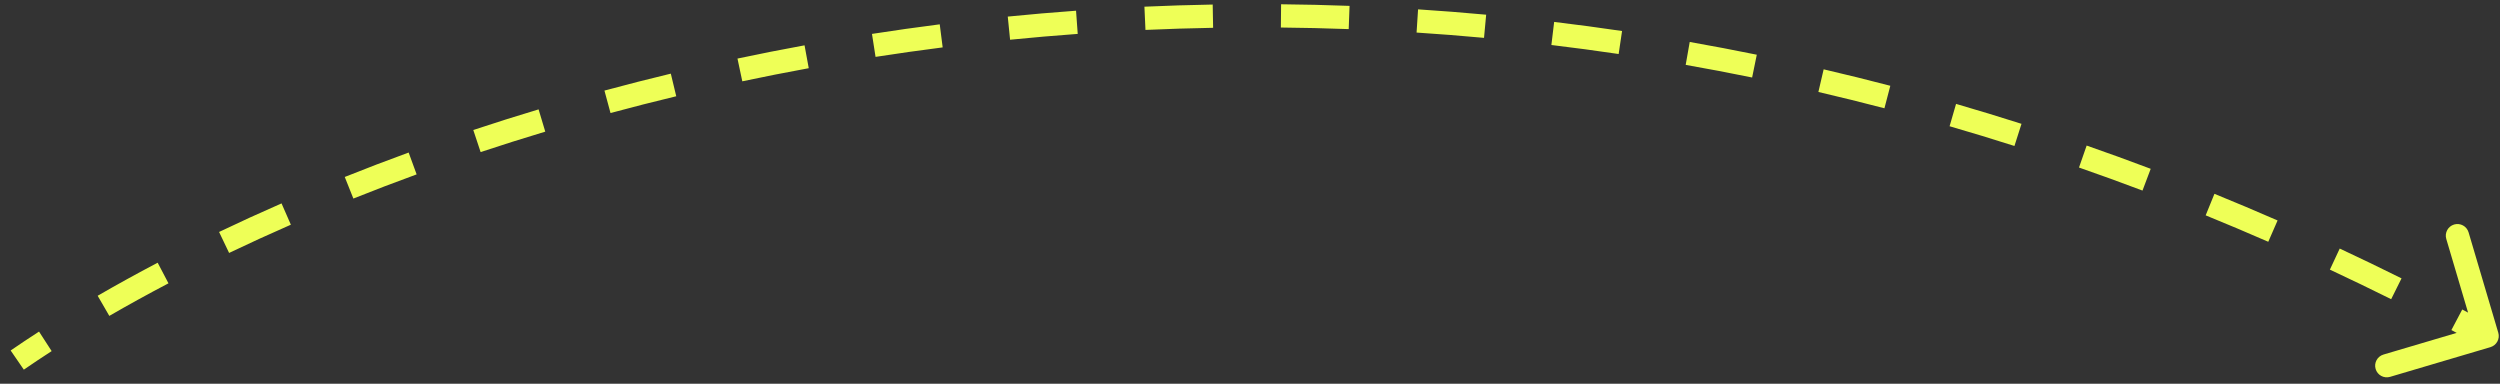 <svg width="215" height="33" viewBox="0 0 215 33" fill="none" xmlns="http://www.w3.org/2000/svg">
<rect x="0" y="0" width="215" height="33" fill="#333333" stroke="none"/>
<path d="M214.177 29.855C214.706 29.698 215.009 29.142 214.852 28.612L212.298 19.982C212.141 19.453 211.585 19.15 211.055 19.307C210.526 19.464 210.223 20.02 210.38 20.55L212.65 28.221L204.979 30.491C204.45 30.648 204.147 31.204 204.304 31.734C204.461 32.263 205.017 32.566 205.547 32.409L214.177 29.855ZM2.049 31.79C2.814 31.264 3.612 30.732 4.442 30.195L3.357 28.516C2.511 29.062 1.697 29.605 0.916 30.142L2.049 31.79ZM9.401 27.167C11.009 26.236 12.707 25.3 14.489 24.365L13.56 22.593C11.754 23.541 10.032 24.49 8.399 25.436L9.401 27.167ZM19.703 21.753C21.411 20.936 23.182 20.125 25.014 19.324L24.212 17.492C22.36 18.302 20.569 19.122 18.84 19.949L19.703 21.753ZM30.39 17.076C32.155 16.37 33.969 15.676 35.83 14.997L35.144 13.118C33.264 13.804 31.432 14.505 29.648 15.219L30.39 17.076ZM41.333 13.079C43.148 12.477 45.002 11.89 46.893 11.321L46.318 9.406C44.408 9.98 42.536 10.573 40.703 11.181L41.333 13.079ZM52.504 9.721C54.356 9.22 56.241 8.739 58.157 8.278L57.69 6.333C55.755 6.798 53.852 7.285 51.982 7.79L52.504 9.721ZM63.838 6.993C65.716 6.596 67.621 6.219 69.552 5.865L69.191 3.898C67.242 4.255 65.319 4.635 63.423 5.037L63.838 6.993ZM75.297 4.892C77.199 4.597 79.124 4.324 81.07 4.076L80.817 2.092C78.852 2.343 76.91 2.618 74.99 2.916L75.297 4.892ZM86.867 3.417C88.787 3.225 90.726 3.057 92.684 2.915L92.54 0.921C90.563 1.064 88.606 1.233 86.668 1.427L86.867 3.417ZM98.51 2.573C100.433 2.487 102.372 2.425 104.328 2.391L104.292 0.391C102.318 0.426 100.361 0.488 98.42 0.575L98.51 2.573ZM110.155 2.367C112.085 2.386 114.03 2.431 115.988 2.503L116.062 0.505C114.085 0.431 112.122 0.386 110.174 0.367L110.155 2.367ZM121.825 2.8C123.746 2.925 125.68 3.076 127.626 3.256L127.81 1.264C125.846 1.083 123.894 0.93 121.954 0.805L121.825 2.8ZM133.419 3.87C135.337 4.1 137.265 4.358 139.204 4.645L139.497 2.667C137.54 2.377 135.593 2.117 133.657 1.885L133.419 3.87ZM144.969 5.579C146.865 5.913 148.77 6.274 150.683 6.665L151.084 4.705C149.152 4.311 147.23 3.946 145.316 3.609L144.969 5.579ZM156.381 7.909C158.267 8.348 160.16 8.815 162.061 9.312L162.567 7.377C160.649 6.876 158.737 6.404 156.834 5.961L156.381 7.909ZM167.664 10.856C169.517 11.393 171.376 11.959 173.242 12.554L173.849 10.649C171.967 10.049 170.091 9.478 168.221 8.935L167.664 10.856ZM178.794 14.407C180.61 15.039 182.43 15.699 184.255 16.389L184.961 14.518C183.12 13.822 181.284 13.156 179.452 12.518L178.794 14.407ZM189.687 18.52C191.478 19.249 193.273 20.007 195.071 20.793L195.872 18.96C194.058 18.168 192.248 17.404 190.442 16.668L189.687 18.52ZM200.37 23.188C202.124 24.008 203.881 24.855 205.641 25.73L206.532 23.939C204.757 23.056 202.985 22.202 201.216 21.376L200.37 23.188ZM210.82 28.385C211.685 28.841 212.55 29.304 213.416 29.775L214.37 28.017C213.498 27.543 212.626 27.076 211.754 26.616L210.82 28.385Z" fill="#EEFF57"/>
</svg>
